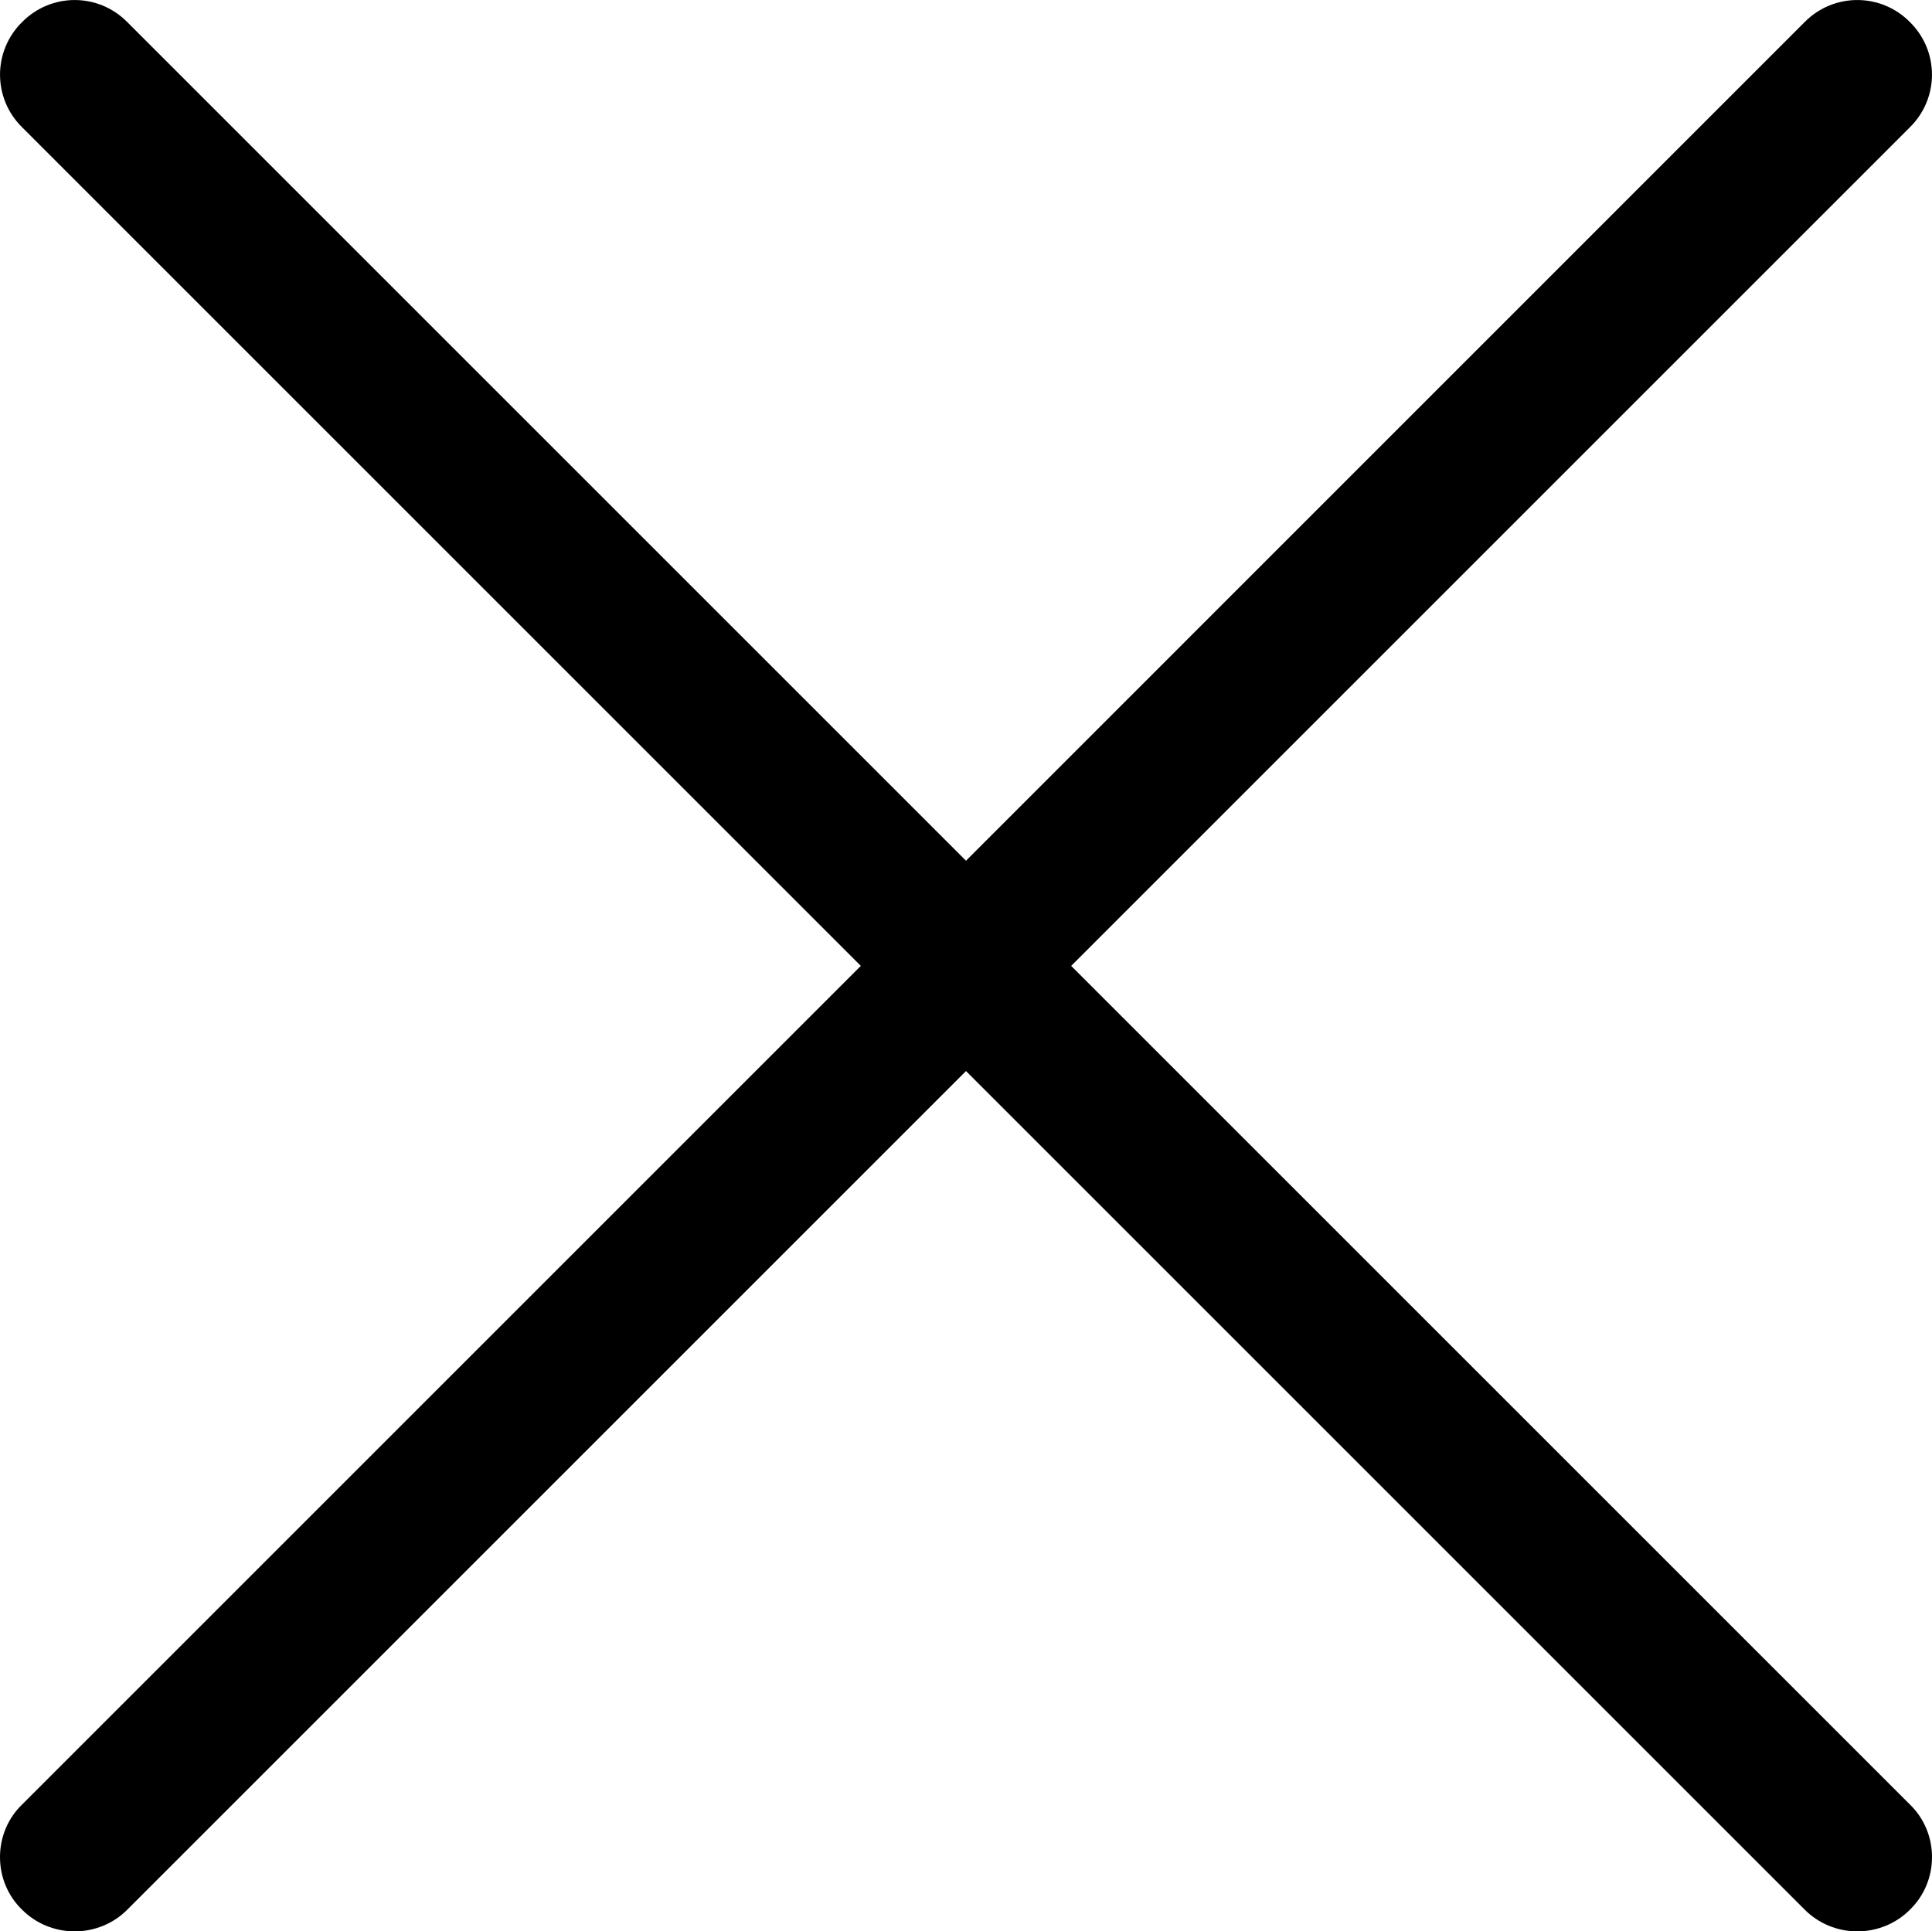 <?xml version="1.0" encoding="utf-8"?>
<!-- Generator: Adobe Illustrator 16.0.0, SVG Export Plug-In . SVG Version: 6.00 Build 0)  -->
<!DOCTYPE svg PUBLIC "-//W3C//DTD SVG 1.1//EN" "http://www.w3.org/Graphics/SVG/1.1/DTD/svg11.dtd">
<svg version="1.1" id="레이어_1" xmlns="http://www.w3.org/2000/svg" xmlns:xlink="http://www.w3.org/1999/xlink" x="0px"
	 y="0px" width="19.508px" height="19.504px" viewBox="0 0 19.508 19.504" enable-background="new 0 0 19.508 19.504"
	 xml:space="preserve">
<path d="M10.816,9.754l8.469-8.469c0.297-0.293,0.297-0.769,0-1.062c-0.293-0.297-0.77-0.297-1.063,0L9.754,8.692L1.285,0.223
	c-0.293-0.297-0.769-0.297-1.062,0c-0.297,0.293-0.297,0.769,0,1.062l8.469,8.469l-8.469,8.469C0.078,18.363,0,18.555,0,18.754
	s0.078,0.391,0.223,0.531c0.14,0.141,0.332,0.219,0.531,0.219s0.391-0.078,0.531-0.219l8.469-8.469l8.469,8.469
	c0.141,0.141,0.332,0.219,0.531,0.219s0.391-0.078,0.531-0.219c0.145-0.141,0.223-0.332,0.223-0.531s-0.078-0.391-0.223-0.531
	L10.816,9.754z"/>
</svg>
